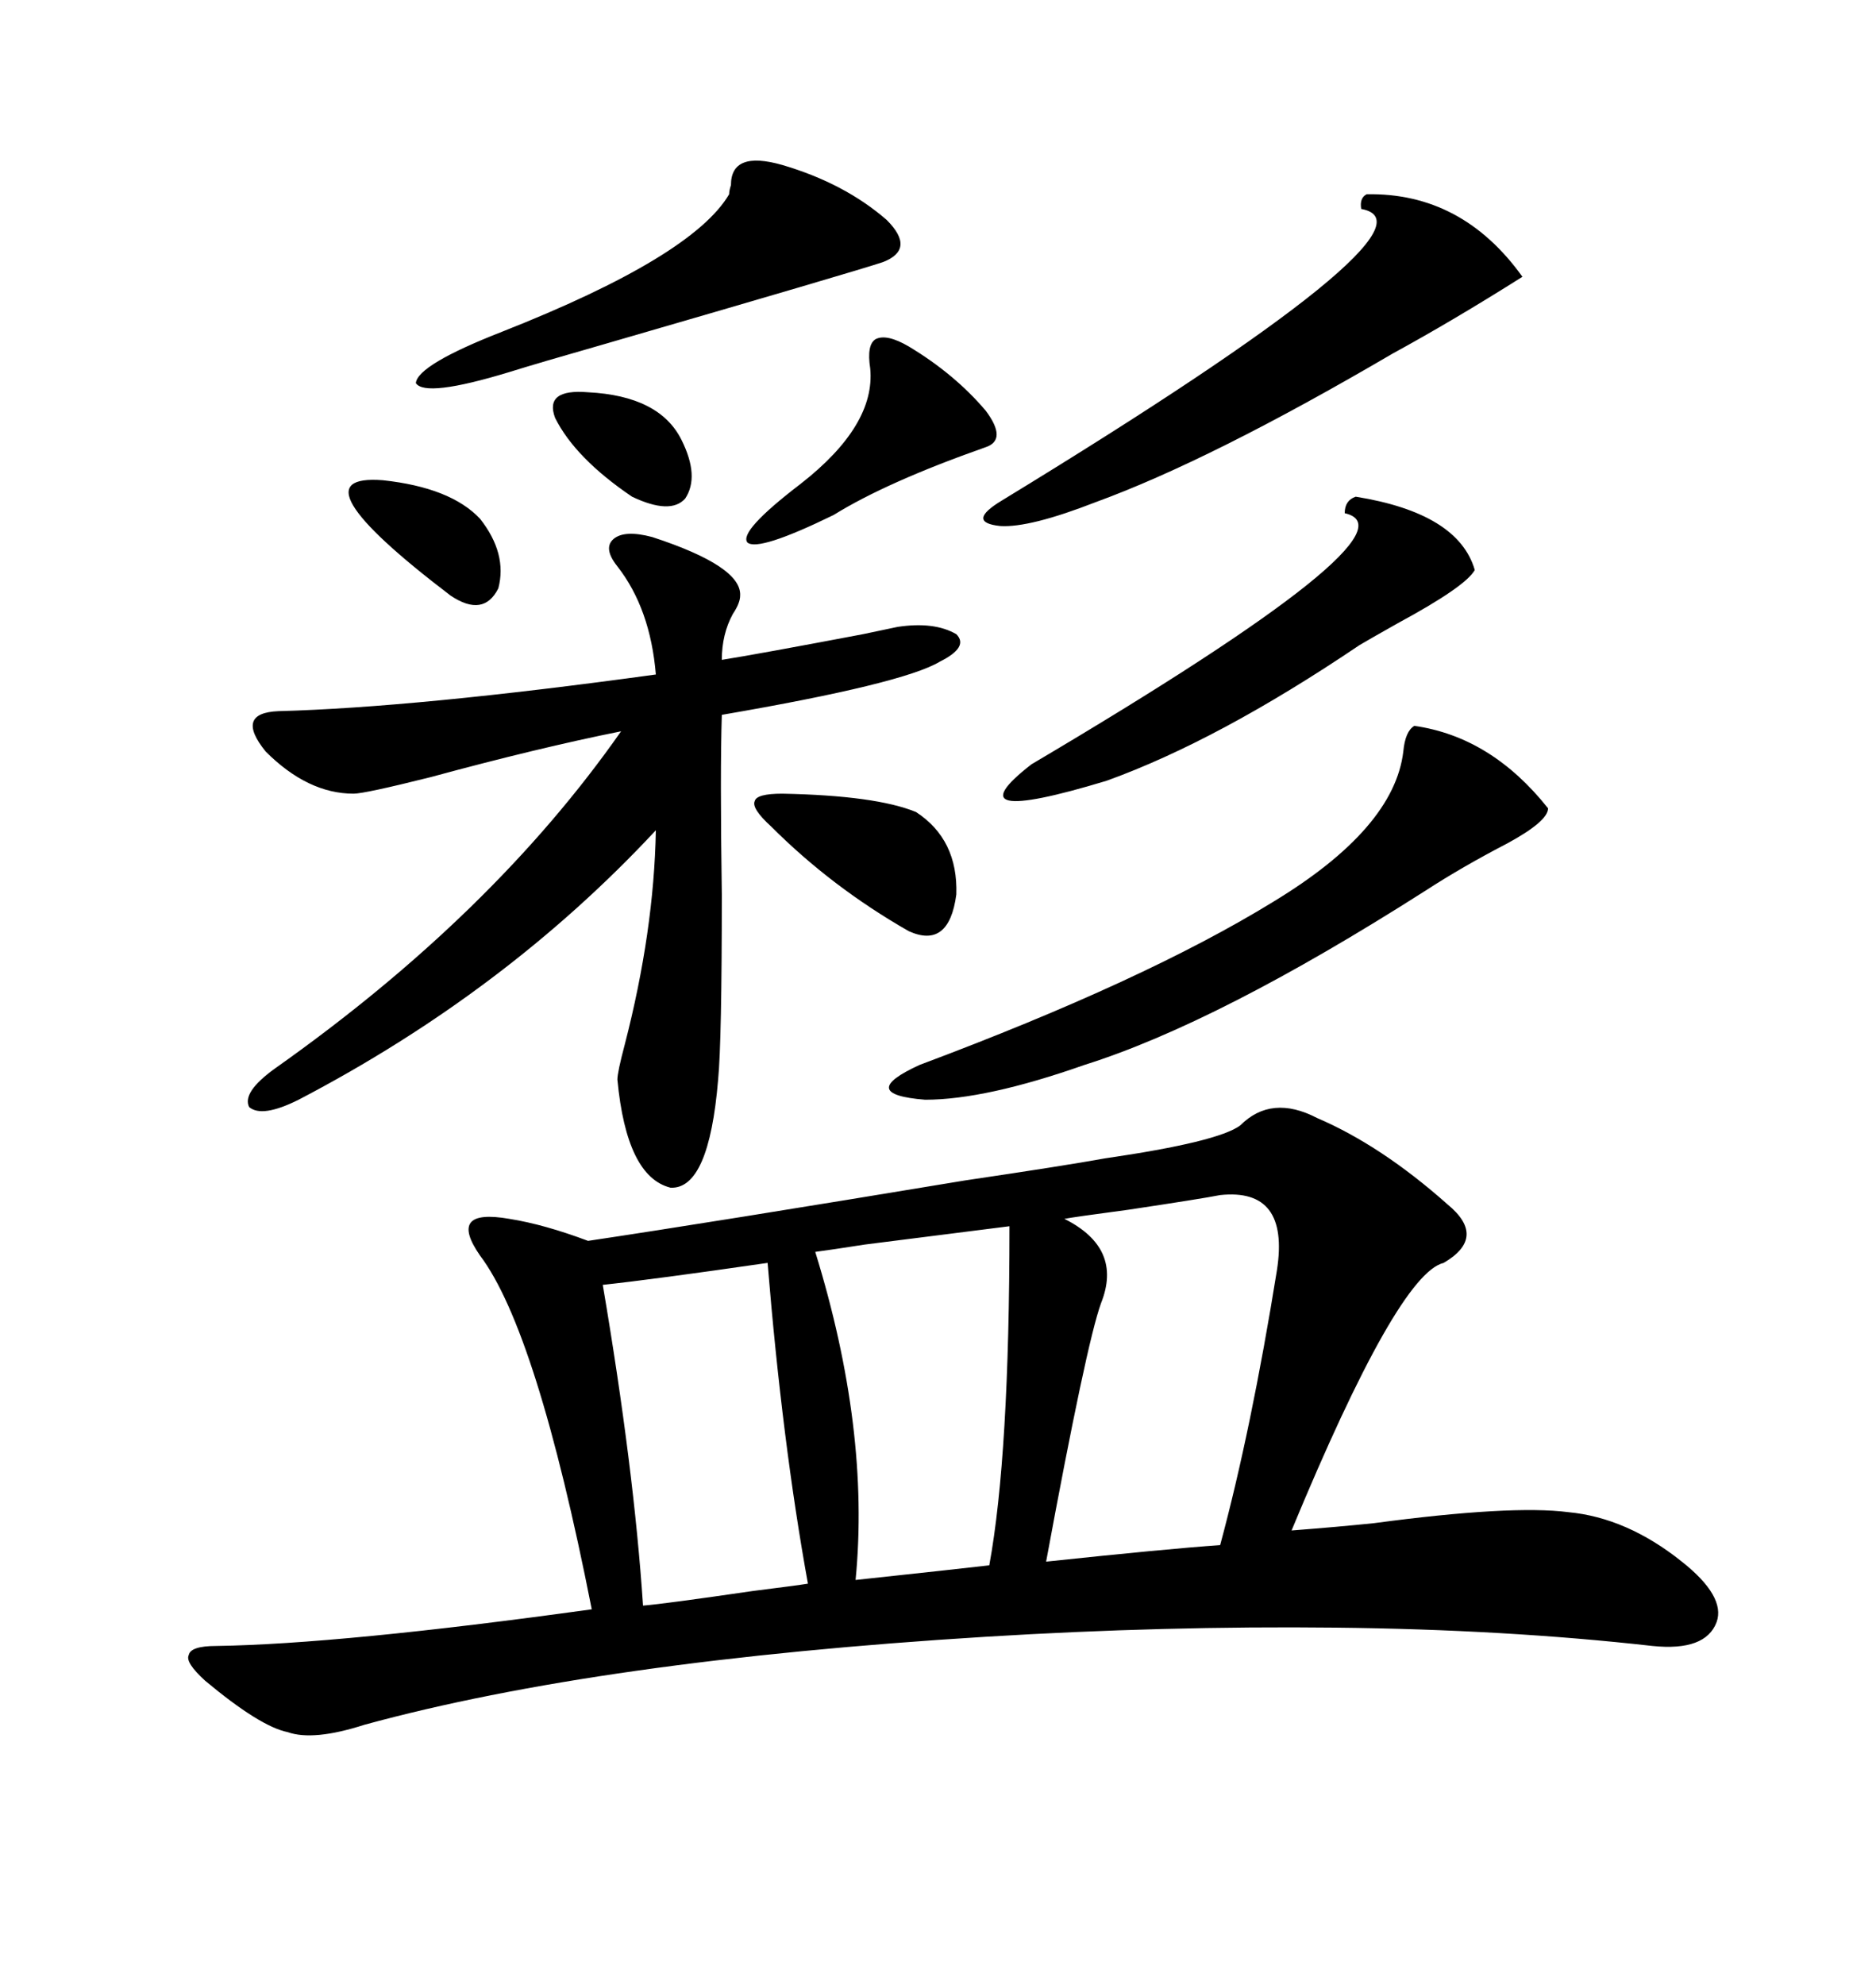 <svg xmlns="http://www.w3.org/2000/svg" xmlns:xlink="http://www.w3.org/1999/xlink" width="300" height="317.285"><path d="M176.66 185.16L176.66 185.16Q194.82 182.52 198.34 179.88L198.34 179.88Q203.32 174.90 210.64 178.71L210.64 178.71Q220.90 183.11 231.45 192.48L231.45 192.48Q237.89 197.75 230.86 201.86L230.86 201.86Q223.54 203.61 206.54 244.63L206.54 244.63Q214.16 244.04 219.73 243.46L219.73 243.46Q241.70 240.53 250.78 241.70L250.78 241.70Q260.16 242.58 268.95 249.61L268.95 249.61Q275.98 255.18 274.51 259.28L274.51 259.28Q272.75 263.96 264.26 263.09L264.26 263.09Q240.82 260.45 213.57 260.16L213.57 260.16Q186.33 259.86 157.62 261.62L157.62 261.62Q95.80 265.43 58.30 275.68L58.30 275.68Q50.10 278.32 46.00 276.86L46.00 276.86Q41.60 275.98 32.81 268.65L32.81 268.65Q29.59 265.72 30.18 264.55L30.18 264.55Q30.47 263.09 34.57 263.09L34.57 263.09Q54.49 262.79 94.63 257.23L94.63 257.23Q85.84 212.70 76.76 200.68L76.76 200.68Q74.12 196.88 75.29 195.41L75.29 195.41Q76.46 193.95 81.45 194.82L81.45 194.82Q87.01 195.70 94.04 198.34L94.04 198.34Q113.67 195.41 154.39 188.67L154.39 188.67Q170.21 186.33 176.66 185.16ZM104.30 85.84L104.30 85.84Q118.65 90.53 118.36 95.21L118.36 95.21Q118.36 96.39 117.19 98.14L117.19 98.14Q115.43 101.37 115.43 105.47L115.43 105.47Q121.00 104.59 137.99 101.37L137.99 101.37Q142.09 100.49 143.55 100.20L143.55 100.20Q149.41 99.32 152.93 101.37L152.93 101.37Q154.98 103.42 150.29 105.76L150.29 105.76Q144.43 109.28 115.43 114.26L115.43 114.26Q115.14 123.34 115.43 142.97L115.43 142.97Q115.43 166.41 114.84 172.56L114.84 172.56Q113.38 190.14 107.23 189.84L107.23 189.84Q100.20 188.09 98.73 172.56L98.73 172.56Q98.73 171.39 99.90 166.99L99.90 166.99Q104.59 148.83 104.88 132.71L104.88 132.71Q80.86 158.50 47.75 175.78L47.75 175.78Q41.89 178.71 39.84 176.95L39.84 176.95Q38.67 174.61 43.95 170.80L43.95 170.80Q78.81 146.19 99.32 116.89L99.32 116.89Q86.13 119.53 68.85 124.22L68.85 124.22Q58.30 126.86 56.54 126.86L56.54 126.86Q49.22 126.86 42.48 120.12L42.48 120.12Q37.50 113.96 44.53 113.67L44.53 113.67Q66.50 113.09 104.88 107.81L104.88 107.81Q104.00 97.27 98.73 90.53L98.73 90.53Q96.39 87.60 98.14 86.13L98.14 86.13Q99.90 84.67 104.30 85.84ZM195.12 191.02L195.12 191.02Q192.19 191.60 180.47 193.36L180.47 193.36Q171.68 194.53 170.21 194.82L170.21 194.82Q179.59 199.51 176.07 208.30L176.07 208.30Q173.73 214.75 167.29 249.61L167.29 249.61Q186.62 247.56 195.12 246.97L195.12 246.97Q200.10 228.52 204.20 203.03L204.20 203.03Q206.25 189.84 195.12 191.02ZM161.43 196.00L161.43 196.00Q154.39 196.88 138.28 198.93L138.28 198.93Q132.71 199.80 130.37 200.10L130.37 200.10Q139.16 228.52 136.82 252.54L136.82 252.54Q153.22 250.78 158.20 250.20L158.20 250.20Q161.43 232.62 161.43 196.00ZM226.17 116.02L226.17 116.02Q238.48 117.77 247.56 129.20L247.56 129.20Q247.56 131.25 241.11 134.77L241.11 134.77Q233.79 138.57 227.93 142.38L227.93 142.38Q194.82 163.48 173.44 170.21L173.44 170.21Q157.62 175.78 147.95 175.78L147.95 175.78Q136.82 174.90 147.07 170.21L147.07 170.21Q183.11 156.74 203.61 144.14L203.61 144.14Q222.95 132.42 224.41 120.12L224.41 120.12Q224.71 116.89 226.17 116.02ZM122.75 201.86L122.75 201.86Q104.59 204.49 96.39 205.37L96.39 205.37Q101.37 234.67 102.83 256.64L102.83 256.64Q106.35 256.35 120.41 254.30L120.41 254.30Q127.44 253.42 129.20 253.13L129.20 253.13Q125.10 230.57 122.75 201.86ZM218.55 31.05L218.55 31.05Q233.79 30.76 243.46 44.24L243.46 44.24Q232.32 51.27 222.66 56.54L222.66 56.54Q193.65 73.54 175.20 80.27L175.20 80.27Q164.65 84.38 159.96 84.08L159.96 84.08Q154.39 83.50 160.25 79.98L160.25 79.98Q232.32 36.04 217.68 33.40L217.68 33.40Q217.38 31.64 218.55 31.05ZM216.80 79.39L216.80 79.39Q233.20 82.03 235.84 91.11L235.84 91.11Q234.38 93.75 223.54 99.61L223.54 99.61Q218.85 102.25 217.38 103.13L217.38 103.13Q194.82 118.36 176.95 124.80L176.95 124.80Q151.76 132.42 164.94 122.17L164.94 122.17Q227.93 84.96 215.04 82.03L215.04 82.03Q215.04 79.98 216.80 79.39ZM125.10 26.37L125.10 26.37Q135.06 29.30 141.80 35.16L141.80 35.16Q146.48 39.84 141.21 41.89L141.21 41.89Q136.82 43.36 96.39 55.08L96.39 55.08Q86.13 58.01 81.45 59.47L81.45 59.47Q67.97 63.57 66.50 61.23L66.50 61.23Q66.80 58.30 80.27 53.03L80.27 53.03Q110.74 41.02 116.60 31.05L116.60 31.05Q116.60 30.47 116.89 29.59L116.89 29.59Q116.89 24.02 125.10 26.37ZM145.31 55.37L145.31 55.37Q152.64 59.77 157.62 65.63L157.62 65.63Q161.13 70.31 157.62 71.48L157.62 71.48Q141.80 77.05 133.30 82.32L133.30 82.32Q121.29 88.18 119.53 86.72L119.53 86.72Q118.07 84.96 128.03 77.34L128.03 77.34Q140.04 67.97 139.16 58.89L139.16 58.89Q138.57 55.08 140.04 54.20L140.04 54.20Q141.80 53.32 145.31 55.37ZM125.10 126.86L125.10 126.86Q140.04 127.15 146.48 129.79L146.48 129.79Q153.22 134.18 152.93 142.97L152.93 142.97Q151.76 151.76 145.31 148.83L145.31 148.83Q133.01 141.80 123.34 132.13L123.34 132.13Q120.12 129.20 120.70 128.03L120.70 128.03Q121.00 126.86 125.10 126.86ZM61.23 76.76L61.23 76.76Q72.07 77.93 76.76 82.91L76.76 82.91Q81.15 88.48 79.69 94.04L79.69 94.04Q77.34 98.73 72.07 95.21L72.07 95.21Q46.29 75.59 61.23 76.76ZM94.04 62.70L94.04 62.70Q105.47 63.28 108.98 70.31L108.98 70.31Q111.91 76.17 109.57 79.69L109.57 79.69Q107.23 82.32 101.07 79.39L101.07 79.39Q91.99 73.24 88.77 66.80L88.77 66.80Q87.01 62.11 94.04 62.70Z"/></svg>